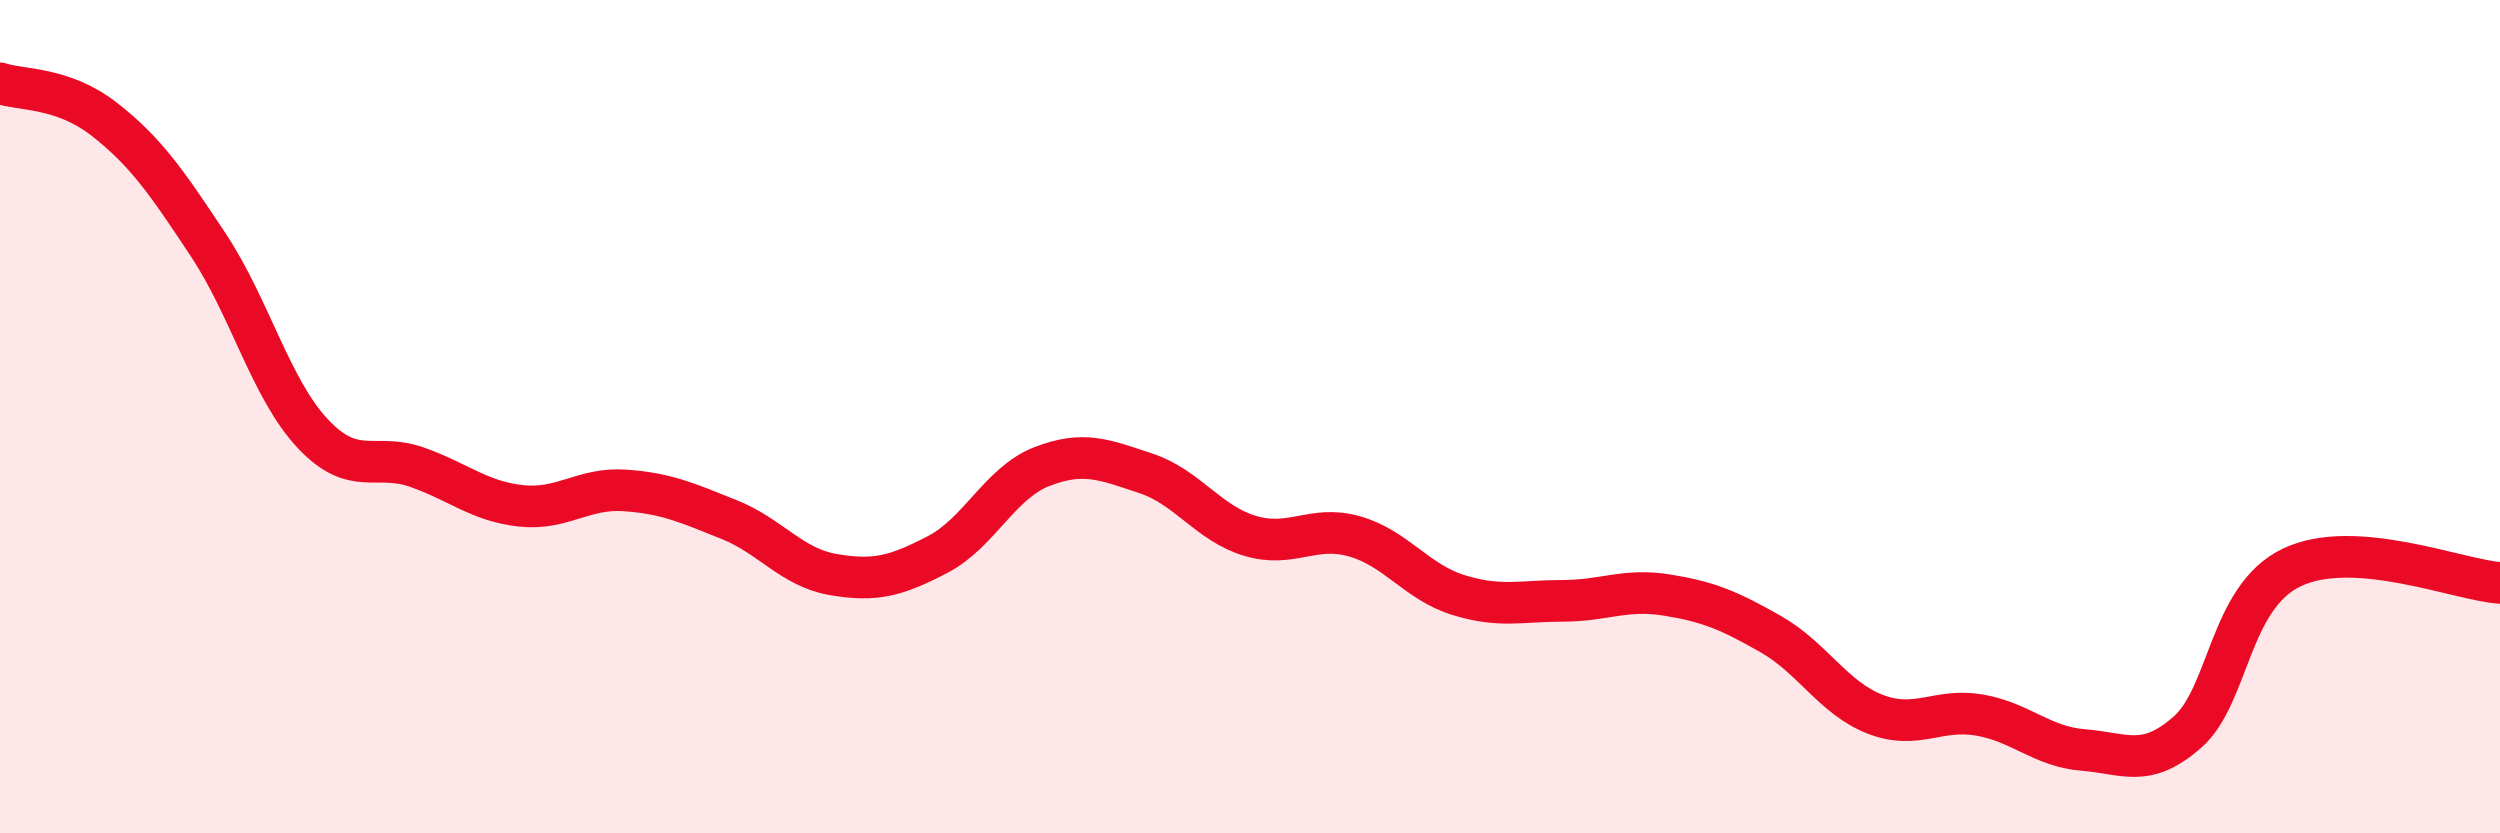 
    <svg width="60" height="20" viewBox="0 0 60 20" xmlns="http://www.w3.org/2000/svg">
      <path
        d="M 0,2 C 0.5,2.17 1.5,2.08 2.5,2.86 C 3.5,3.64 4,4.37 5,5.88 C 6,7.39 6.5,9.33 7.5,10.4 C 8.5,11.47 9,10.86 10,11.21 C 11,11.56 11.5,12.03 12.5,12.14 C 13.5,12.25 14,11.7 15,11.77 C 16,11.84 16.5,12.07 17.5,12.47 C 18.5,12.87 19,13.62 20,13.79 C 21,13.96 21.5,13.83 22.5,13.31 C 23.5,12.79 24,11.59 25,11.2 C 26,10.81 26.5,11.03 27.5,11.36 C 28.5,11.69 29,12.56 30,12.86 C 31,13.16 31.5,12.59 32.5,12.87 C 33.5,13.15 34,13.97 35,14.28 C 36,14.59 36.5,14.42 37.5,14.42 C 38.5,14.42 39,14.12 40,14.28 C 41,14.44 41.5,14.65 42.5,15.22 C 43.5,15.79 44,16.75 45,17.14 C 46,17.53 46.5,16.99 47.5,17.16 C 48.5,17.33 49,17.92 50,18 C 51,18.08 51.5,18.45 52.5,17.57 C 53.5,16.69 53.5,14.34 55,13.62 C 56.5,12.9 59,13.92 60,13.99L60 20L0 20Z"
        fill="#EB0A25"
        opacity="0.1"
        stroke-linecap="round"
        stroke-linejoin="round"
      />
      <path
        d="M 0,2 C 0.5,2.17 1.5,2.08 2.5,2.86 C 3.5,3.64 4,4.37 5,5.88 C 6,7.39 6.5,9.33 7.5,10.4 C 8.5,11.47 9,10.86 10,11.21 C 11,11.56 11.5,12.03 12.5,12.14 C 13.5,12.25 14,11.7 15,11.77 C 16,11.84 16.5,12.07 17.5,12.47 C 18.5,12.87 19,13.62 20,13.79 C 21,13.96 21.5,13.83 22.5,13.31 C 23.5,12.79 24,11.59 25,11.2 C 26,10.81 26.5,11.03 27.5,11.36 C 28.5,11.69 29,12.56 30,12.86 C 31,13.16 31.5,12.59 32.5,12.87 C 33.5,13.15 34,13.97 35,14.28 C 36,14.59 36.5,14.42 37.5,14.42 C 38.5,14.42 39,14.12 40,14.28 C 41,14.44 41.5,14.65 42.5,15.22 C 43.5,15.79 44,16.75 45,17.14 C 46,17.53 46.5,16.99 47.5,17.16 C 48.5,17.33 49,17.92 50,18 C 51,18.08 51.5,18.45 52.5,17.57 C 53.5,16.69 53.5,14.34 55,13.62 C 56.5,12.9 59,13.92 60,13.99"
        stroke="#EB0A25"
        stroke-width="1"
        fill="none"
        stroke-linecap="round"
        stroke-linejoin="round"
      />
    </svg>
  